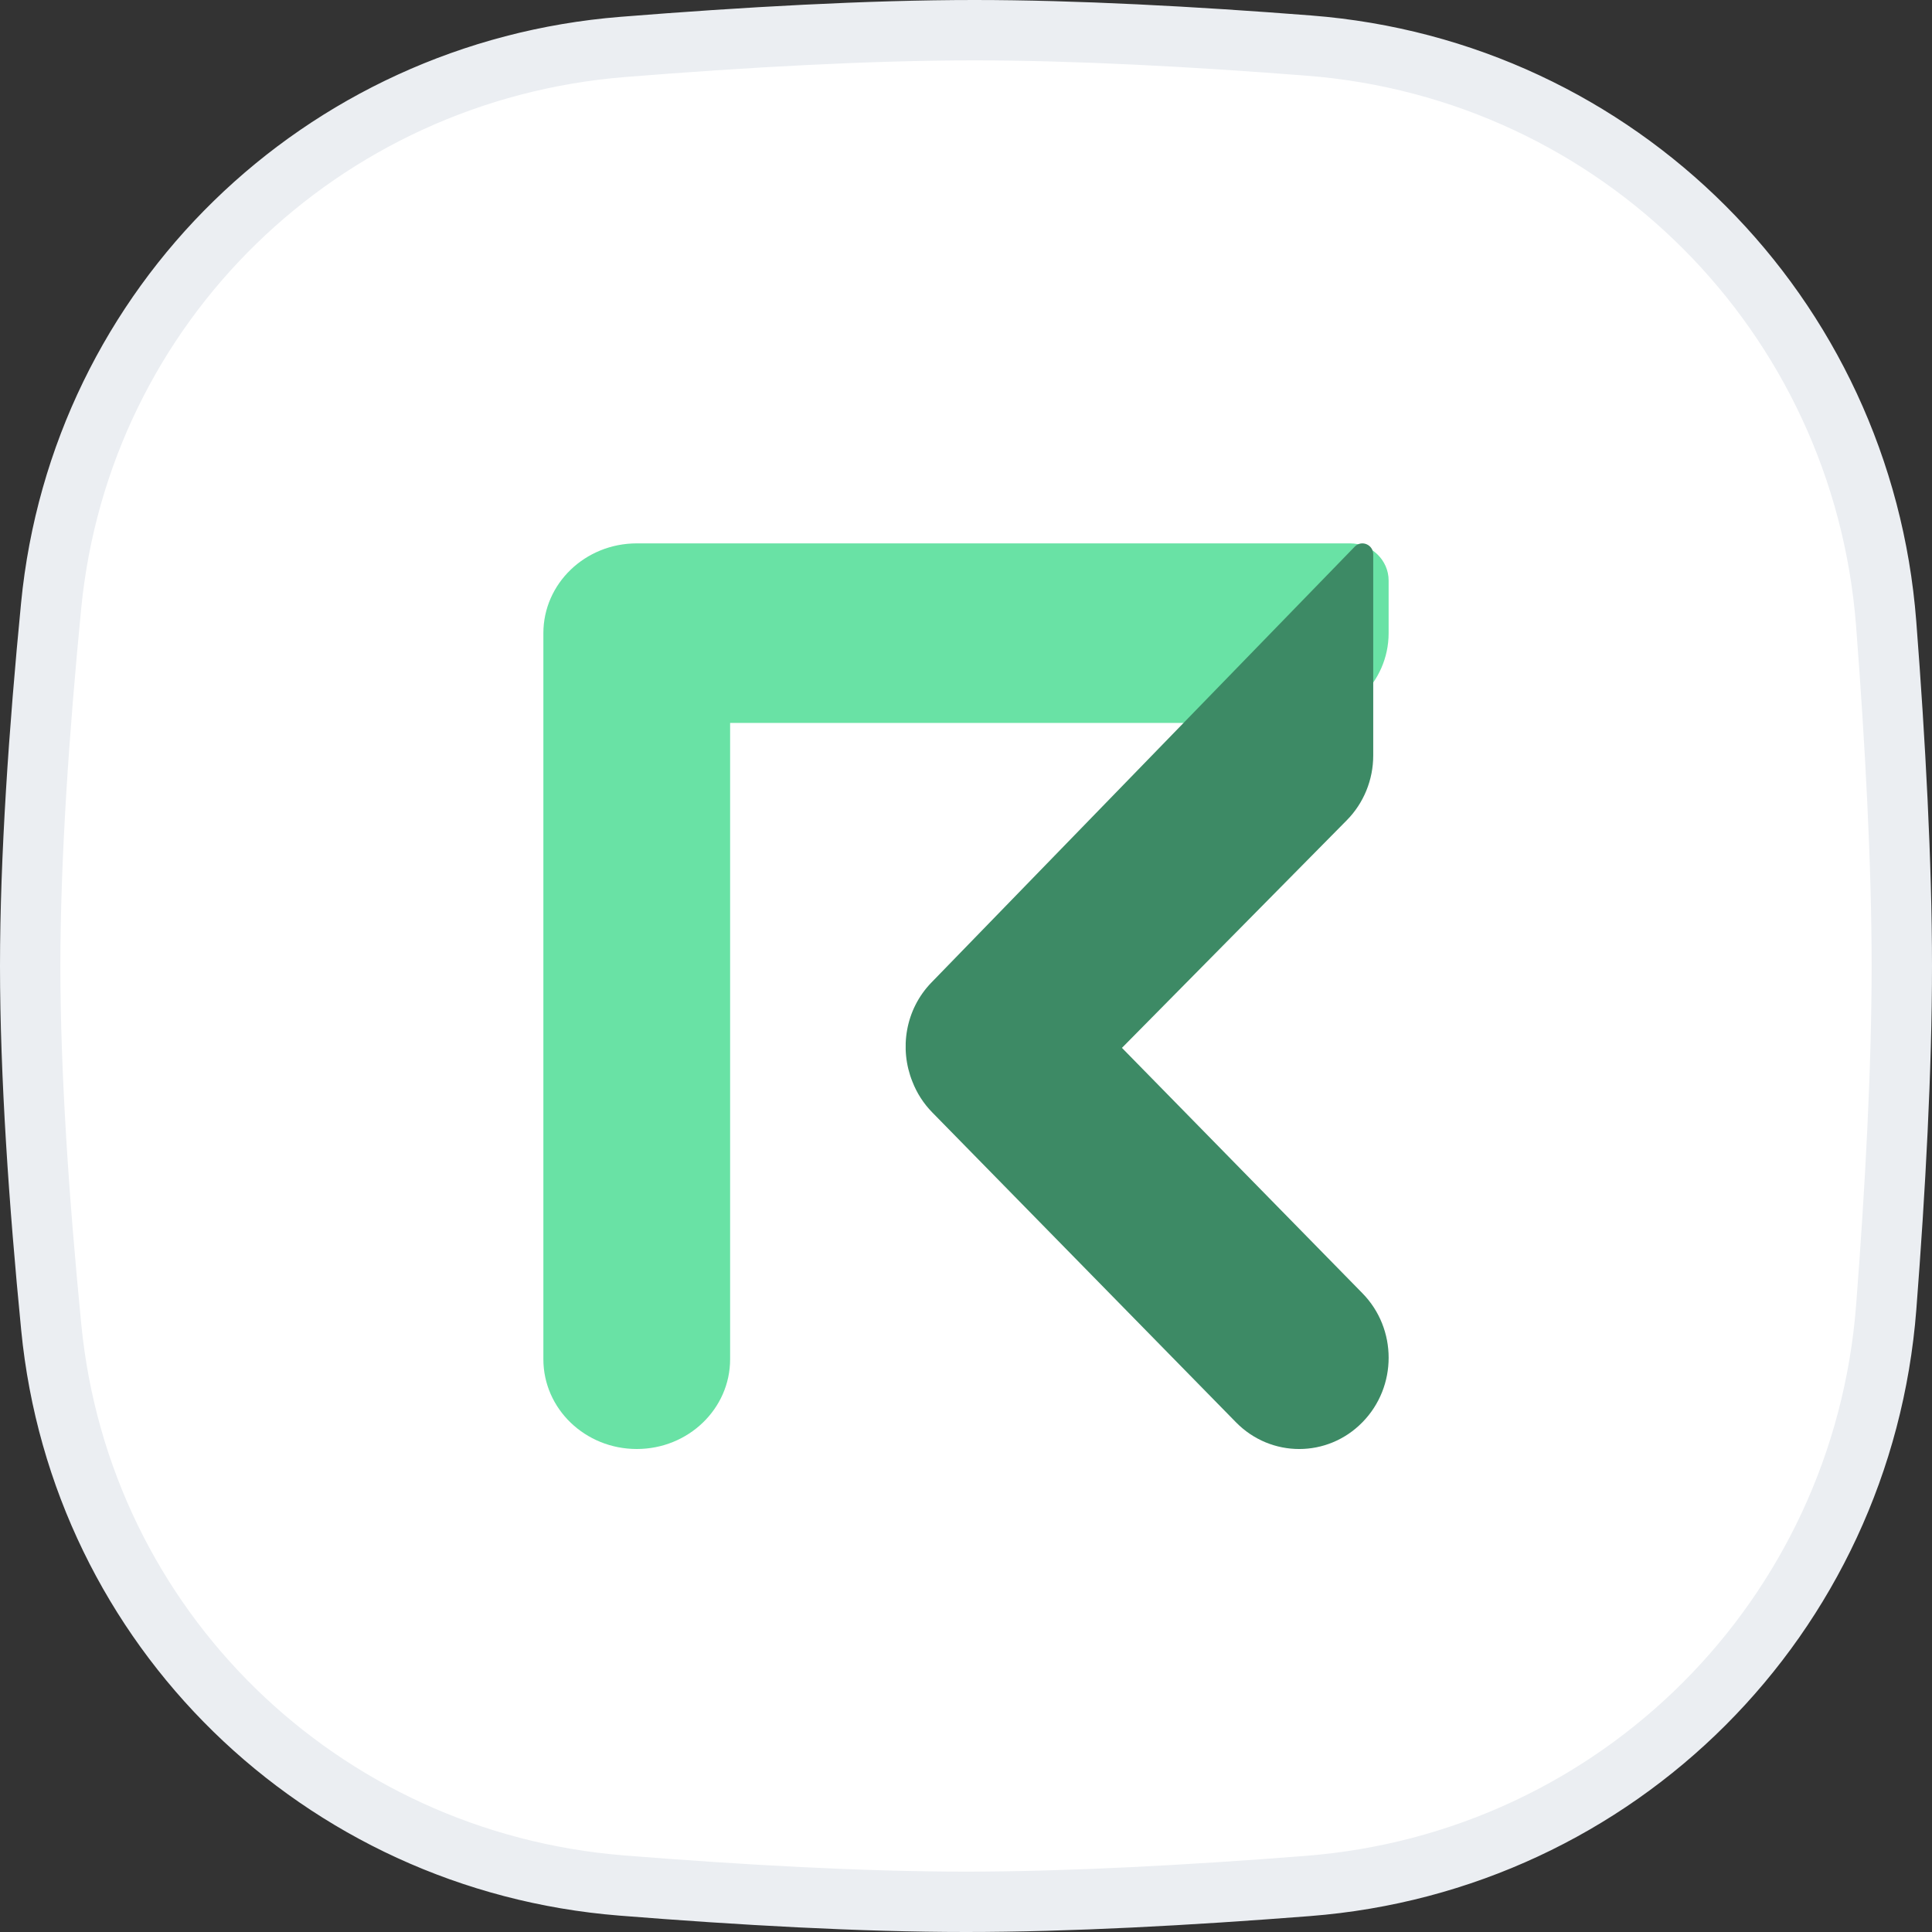 <svg width="32" height="32" viewBox="0 0 32 32" fill="none" xmlns="http://www.w3.org/2000/svg">
<rect x="0" y="0" width="32" height="32" fill="#333333" stroke="none"/>
<g clip-path="url(#clip0_9363_2416)">
<path d="M0.847 10.033C1.334 5.048 5.318 1.177 10.318 0.777C12.332 0.616 14.389 0.5 16.138 0.5C17.806 0.5 19.755 0.605 21.679 0.755C26.805 1.153 30.845 5.203 31.241 10.33C31.392 12.297 31.5 14.294 31.5 16C31.5 17.701 31.393 19.69 31.242 21.651C30.846 26.787 26.794 30.839 21.658 31.238C19.688 31.392 17.694 31.5 16 31.5C14.276 31.5 12.265 31.387 10.297 31.23C5.307 30.831 1.336 26.963 0.849 21.986C0.646 19.918 0.5 17.798 0.5 16C0.5 14.208 0.646 12.096 0.847 10.033Z" fill="white" stroke="#EBEEF2"/>
<path d="M10.547 9C9.692 9 9 9.666 9 10.487V22.513C9 23.334 9.692 24 10.547 24C11.401 24 12.093 23.334 12.093 22.513V11.974H21.453C22.308 11.974 23 11.309 23 10.487V9.615C23 9.276 22.713 9 22.36 9H10.547Z" fill="#69E2A5"/>
<path d="M15.113 17.917C14.892 17.371 14.995 16.719 15.427 16.274L22.439 9.054C22.552 8.939 22.745 9.02 22.745 9.183V12.514C22.745 12.916 22.587 13.303 22.307 13.586L18.583 17.356L22.566 21.42C23.145 22.01 23.145 22.967 22.566 23.557C21.988 24.148 21.05 24.148 20.471 23.557L15.441 18.425C15.294 18.275 15.185 18.102 15.113 17.917Z" fill="#3D8A65"/>
</g>
<defs>
<clipPath id="clip0_9363_2416">
<rect width="32" height="32" fill="white"/>
</clipPath>
</defs>
</svg>
